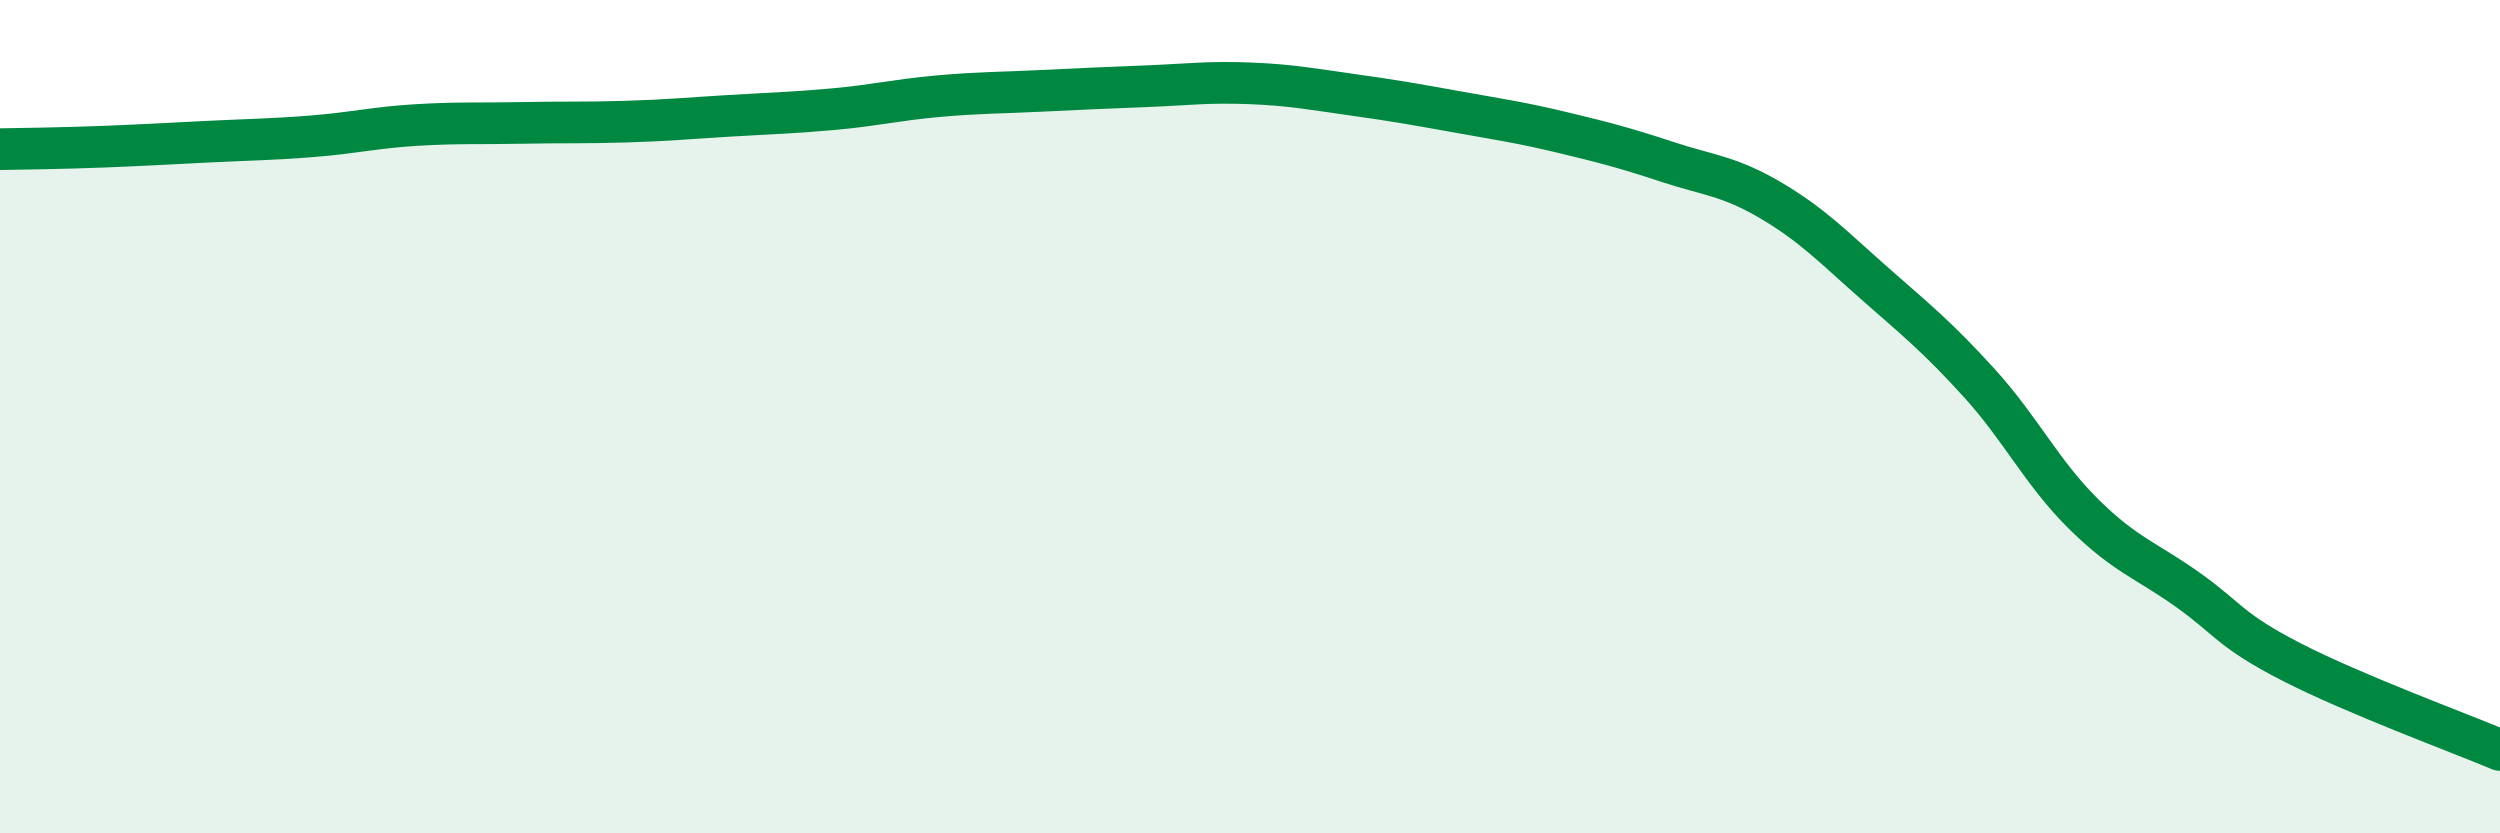 
    <svg width="60" height="20" viewBox="0 0 60 20" xmlns="http://www.w3.org/2000/svg">
      <path
        d="M 0,3.58 C 0.5,3.57 1.5,3.56 2.5,3.52 C 3.5,3.48 4,3.45 5,3.4 C 6,3.35 6.5,3.35 7.5,3.27 C 8.5,3.19 9,3.06 10,3 C 11,2.94 11.5,2.97 12.5,2.95 C 13.5,2.93 14,2.95 15,2.92 C 16,2.89 16.5,2.84 17.5,2.78 C 18.5,2.72 19,2.71 20,2.62 C 21,2.53 21.5,2.4 22.5,2.31 C 23.5,2.22 24,2.23 25,2.18 C 26,2.13 26.5,2.11 27.5,2.07 C 28.5,2.03 29,1.96 30,2 C 31,2.04 31.5,2.14 32.5,2.28 C 33.5,2.42 34,2.51 35,2.69 C 36,2.87 36.5,2.94 37.5,3.18 C 38.5,3.42 39,3.55 40,3.88 C 41,4.21 41.5,4.22 42.5,4.81 C 43.5,5.4 44,5.93 45,6.81 C 46,7.69 46.5,8.09 47.5,9.19 C 48.5,10.29 49,11.34 50,12.33 C 51,13.32 51.5,13.44 52.5,14.15 C 53.5,14.86 53.5,15.12 55,15.89 C 56.5,16.66 59,17.58 60,18L60 20L0 20Z"
        fill="#008740"
        opacity="0.1"
        stroke-linecap="round"
        stroke-linejoin="round"
      />
      <path
        d="M 0,3.58 C 0.5,3.57 1.5,3.56 2.5,3.52 C 3.5,3.48 4,3.45 5,3.4 C 6,3.35 6.5,3.35 7.5,3.27 C 8.5,3.19 9,3.06 10,3 C 11,2.94 11.5,2.97 12.5,2.95 C 13.5,2.93 14,2.95 15,2.92 C 16,2.89 16.5,2.84 17.5,2.78 C 18.5,2.72 19,2.71 20,2.62 C 21,2.53 21.5,2.4 22.5,2.31 C 23.5,2.22 24,2.23 25,2.18 C 26,2.13 26.5,2.11 27.5,2.07 C 28.5,2.03 29,1.96 30,2 C 31,2.04 31.5,2.14 32.5,2.28 C 33.5,2.42 34,2.51 35,2.69 C 36,2.87 36.5,2.94 37.5,3.18 C 38.5,3.42 39,3.55 40,3.88 C 41,4.21 41.5,4.22 42.5,4.81 C 43.5,5.4 44,5.93 45,6.81 C 46,7.69 46.5,8.09 47.5,9.19 C 48.5,10.29 49,11.34 50,12.33 C 51,13.32 51.5,13.44 52.5,14.15 C 53.5,14.86 53.5,15.12 55,15.89 C 56.5,16.66 59,17.58 60,18"
        stroke="#008740"
        stroke-width="1"
        fill="none"
        stroke-linecap="round"
        stroke-linejoin="round"
      />
    </svg>
  